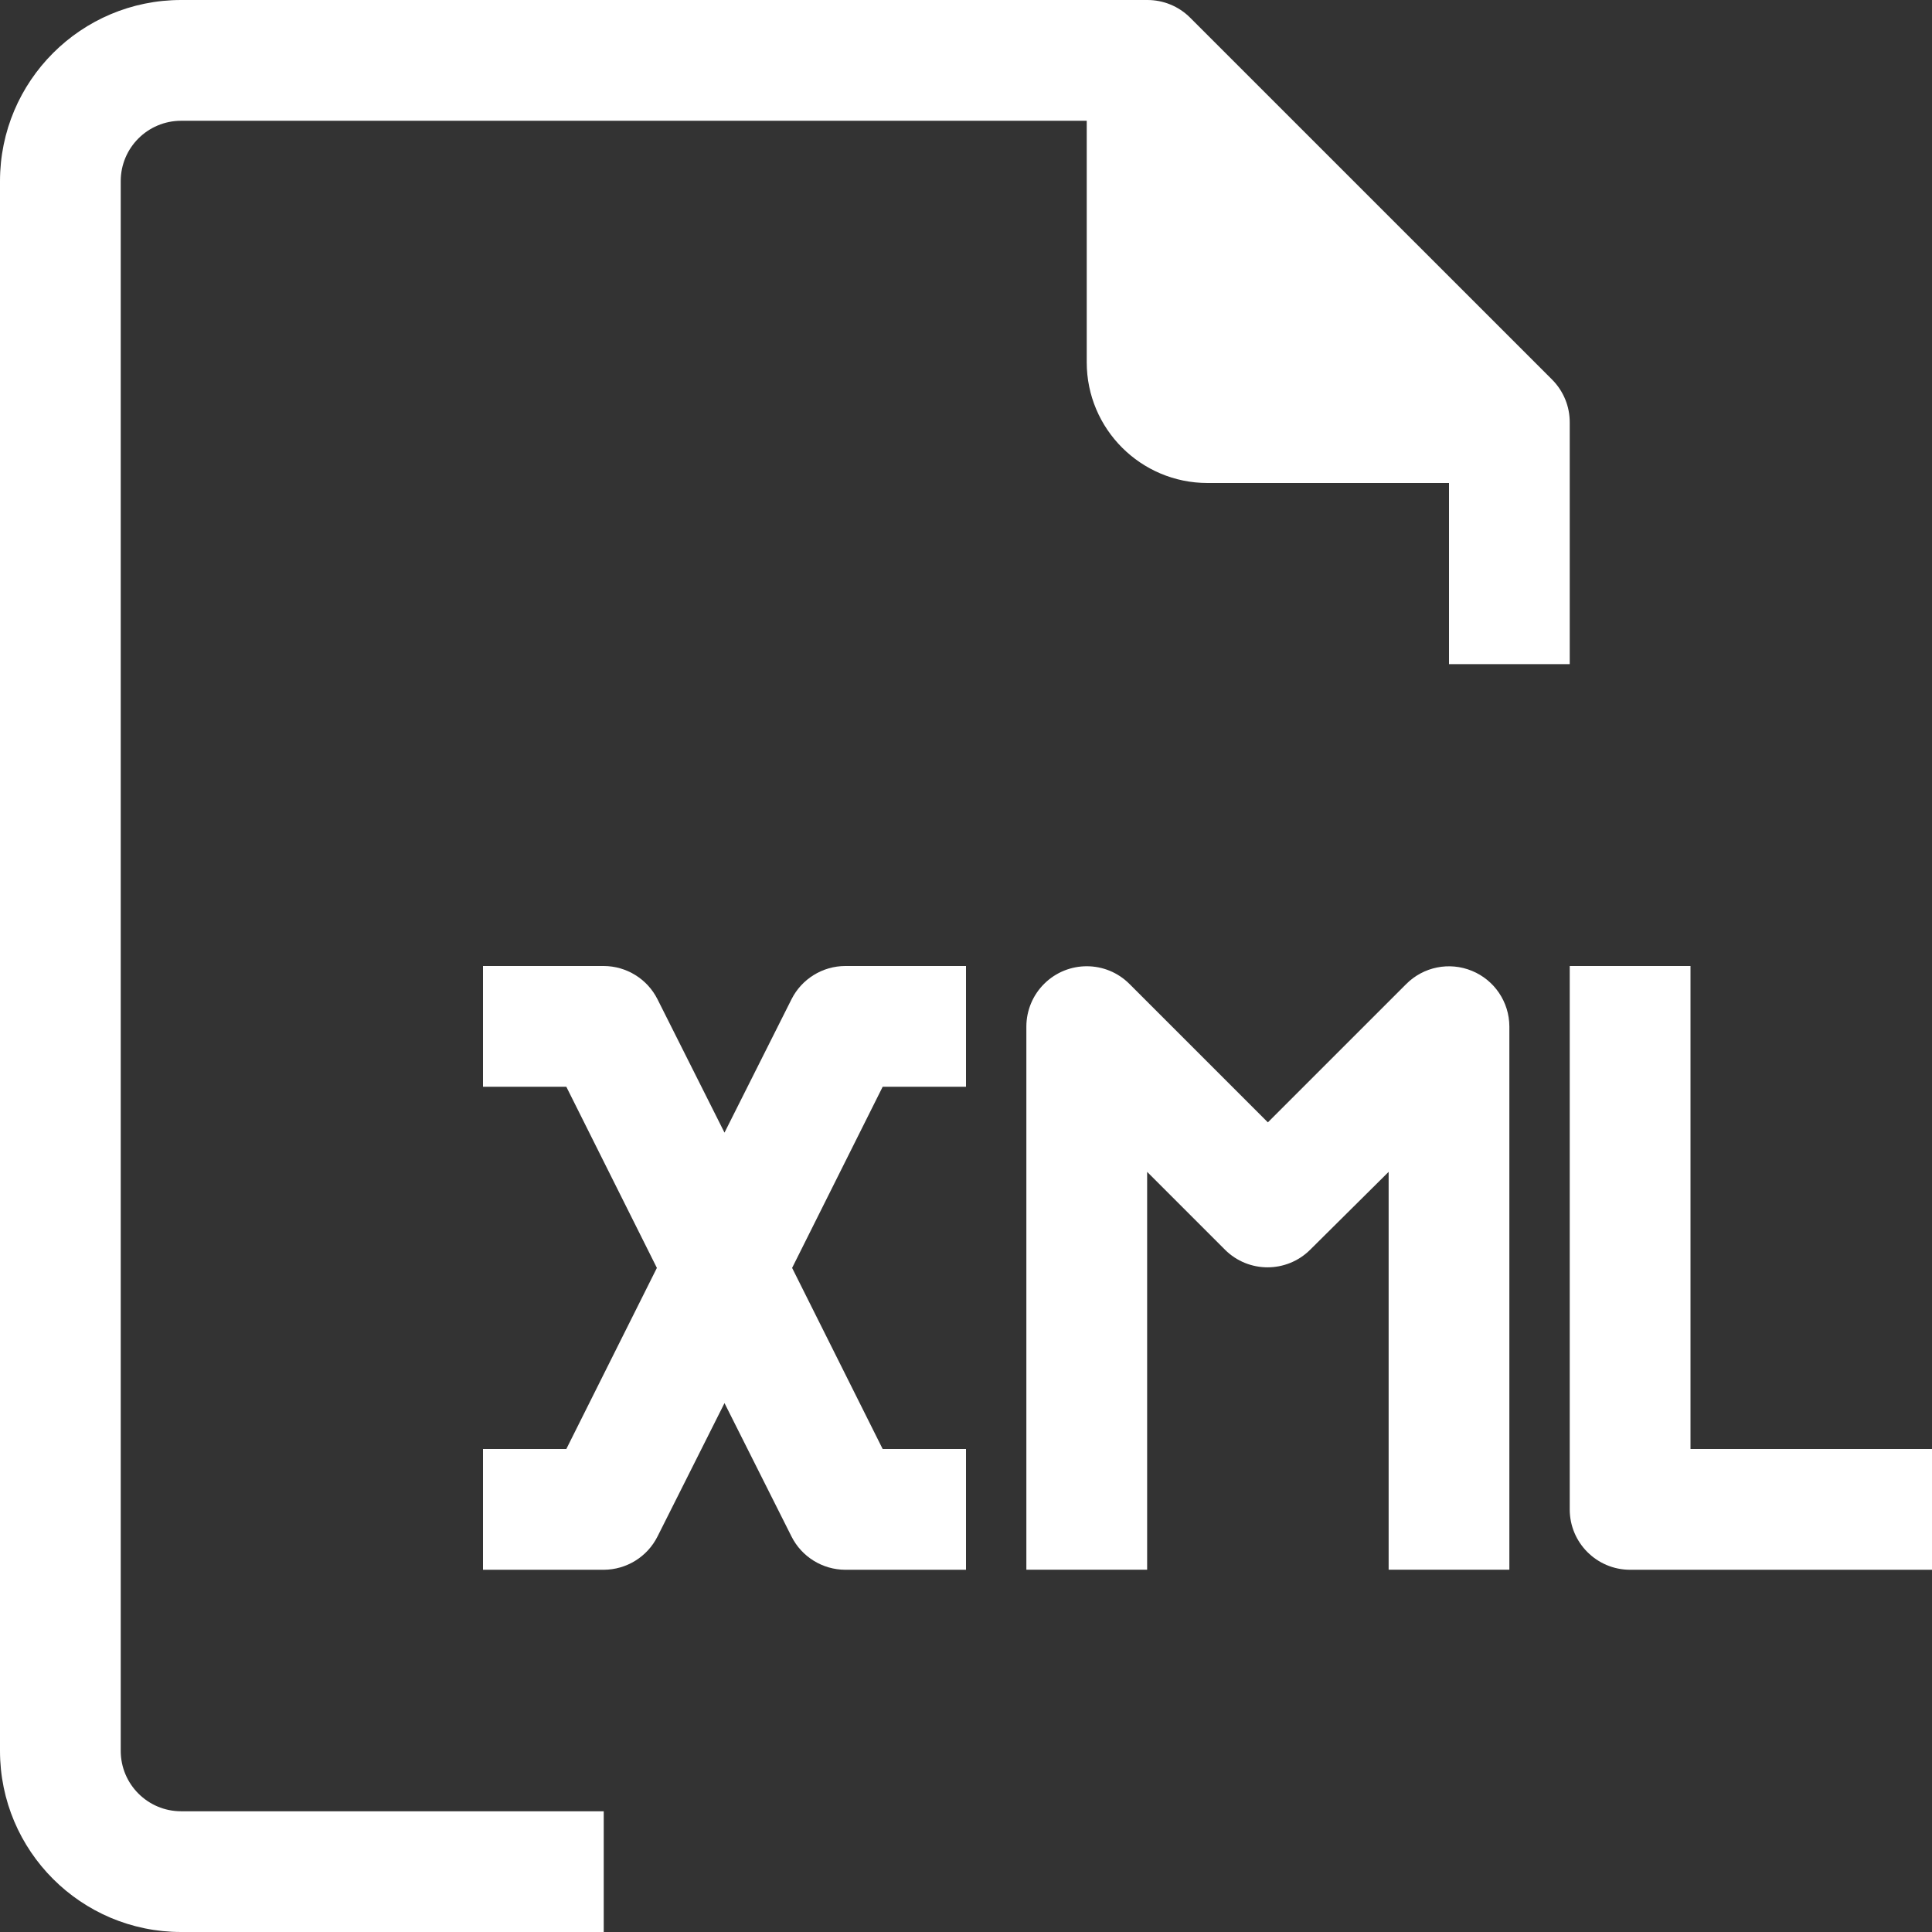 <svg width="45" height="45" viewBox="0 0 45 45" fill="none" xmlns="http://www.w3.org/2000/svg">
<rect x="0" y="0" width="45" height="45" fill="#333333" stroke="none"/>
<path d="M2.812 40.781V4.219C2.812 3.442 3.442 2.813 4.219 2.813H25.312V8.438C25.312 9.991 26.572 11.25 28.125 11.25H33.75V15.469H36.562V9.844C36.565 9.47 36.418 9.111 36.155 8.845L27.717 0.408C27.452 0.145 27.093 -0.002 26.719 2.24384e-05H4.219C1.889 2.24384e-05 0 1.889 0 4.219V40.781C0 43.111 1.889 45 4.219 45H14.062V42.188H4.219C3.442 42.188 2.812 41.558 2.812 40.781Z" fill="white"/>
<path d="M18.436 23.274L16.875 26.381L15.314 23.274C15.076 22.801 14.592 22.502 14.062 22.5H11.25V25.313H13.191L15.3 29.532L13.191 33.75H11.25V36.563H14.062C14.592 36.561 15.076 36.262 15.314 35.789L16.875 32.681L18.436 35.789C18.674 36.262 19.158 36.561 19.688 36.563H22.5V33.75H20.559L18.45 29.532L20.559 25.313H22.5V22.5H19.688C19.158 22.502 18.674 22.801 18.436 23.274Z" fill="white"/>
<path d="M39.375 33.75V22.5H36.562V35.157C36.562 35.933 37.192 36.563 37.969 36.563H45V33.75H39.375Z" fill="white"/>
<path d="M34.284 22.613C33.758 22.396 33.153 22.518 32.752 22.922L29.531 26.142L26.311 22.922C25.764 22.37 24.874 22.367 24.322 22.914C24.057 23.176 23.908 23.533 23.906 23.906V36.562H26.719V27.295L28.533 29.109C29.081 29.655 29.967 29.655 30.516 29.109L32.344 27.295V36.562H35.156V23.906C35.153 23.338 34.809 22.828 34.284 22.613Z" fill="white"/>
</svg>
